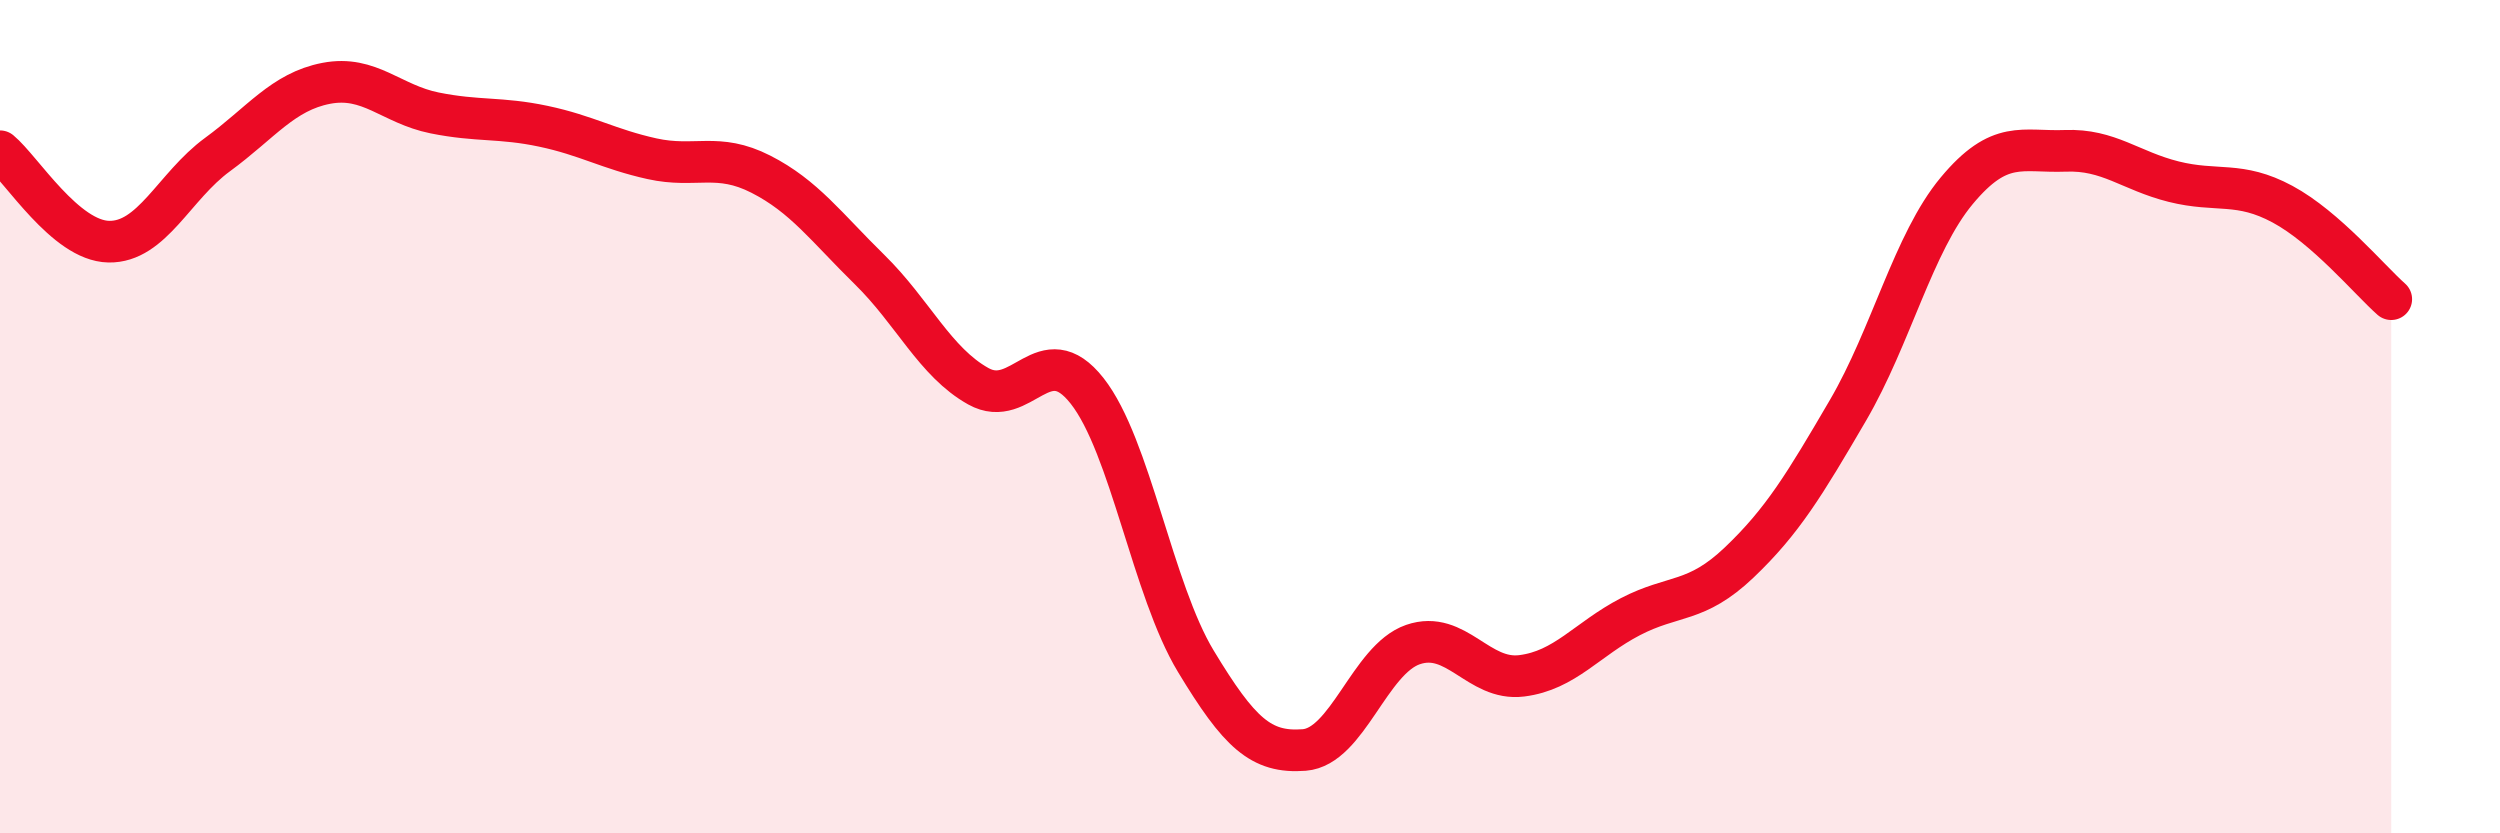
    <svg width="60" height="20" viewBox="0 0 60 20" xmlns="http://www.w3.org/2000/svg">
      <path
        d="M 0,3.63 C 0.52,4.06 1.57,5.78 2.61,5.8 C 3.65,5.82 4.18,4.47 5.22,3.71 C 6.26,2.95 6.79,2.2 7.83,2 C 8.87,1.8 9.39,2.5 10.43,2.71 C 11.47,2.92 12,2.81 13.04,3.03 C 14.08,3.25 14.61,3.58 15.65,3.81 C 16.69,4.04 17.22,3.65 18.26,4.18 C 19.3,4.71 19.83,5.45 20.87,6.47 C 21.91,7.49 22.44,8.69 23.48,9.27 C 24.52,9.85 25.05,8.06 26.09,9.38 C 27.13,10.7 27.66,14.15 28.7,15.87 C 29.74,17.59 30.26,18.08 31.3,18 C 32.34,17.92 32.87,15.83 33.91,15.47 C 34.95,15.11 35.48,16.35 36.52,16.22 C 37.56,16.09 38.09,15.34 39.13,14.8 C 40.17,14.26 40.7,14.49 41.74,13.5 C 42.78,12.51 43.31,11.63 44.35,9.85 C 45.39,8.07 45.92,5.83 46.96,4.58 C 48,3.33 48.53,3.66 49.57,3.62 C 50.61,3.58 51.13,4.1 52.17,4.36 C 53.21,4.62 53.74,4.34 54.78,4.9 C 55.82,5.46 56.87,6.72 57.39,7.18L57.39 20L0 20Z"
        fill="#EB0A25"
        opacity="0.1"
        stroke-linecap="round"
        stroke-linejoin="round"
      />
      <path
        d="M 0,3.63 C 0.52,4.06 1.57,5.78 2.61,5.8 C 3.65,5.82 4.18,4.47 5.22,3.71 C 6.26,2.95 6.79,2.2 7.83,2 C 8.87,1.8 9.39,2.5 10.43,2.71 C 11.47,2.92 12,2.81 13.04,3.03 C 14.08,3.25 14.61,3.58 15.65,3.81 C 16.69,4.04 17.22,3.65 18.26,4.18 C 19.3,4.71 19.83,5.45 20.87,6.47 C 21.91,7.49 22.44,8.69 23.48,9.27 C 24.52,9.85 25.05,8.06 26.09,9.38 C 27.13,10.7 27.66,14.15 28.7,15.87 C 29.74,17.59 30.26,18.08 31.3,18 C 32.34,17.92 32.87,15.83 33.91,15.47 C 34.95,15.11 35.48,16.35 36.52,16.22 C 37.56,16.09 38.09,15.34 39.13,14.8 C 40.17,14.26 40.7,14.49 41.74,13.5 C 42.78,12.51 43.31,11.63 44.35,9.85 C 45.39,8.07 45.92,5.83 46.96,4.58 C 48,3.33 48.53,3.66 49.57,3.62 C 50.61,3.58 51.13,4.1 52.17,4.36 C 53.21,4.62 53.74,4.34 54.78,4.9 C 55.82,5.46 56.87,6.72 57.39,7.18"
        stroke="#EB0A25"
        stroke-width="1"
        fill="none"
        stroke-linecap="round"
        stroke-linejoin="round"
      />
    </svg>
  